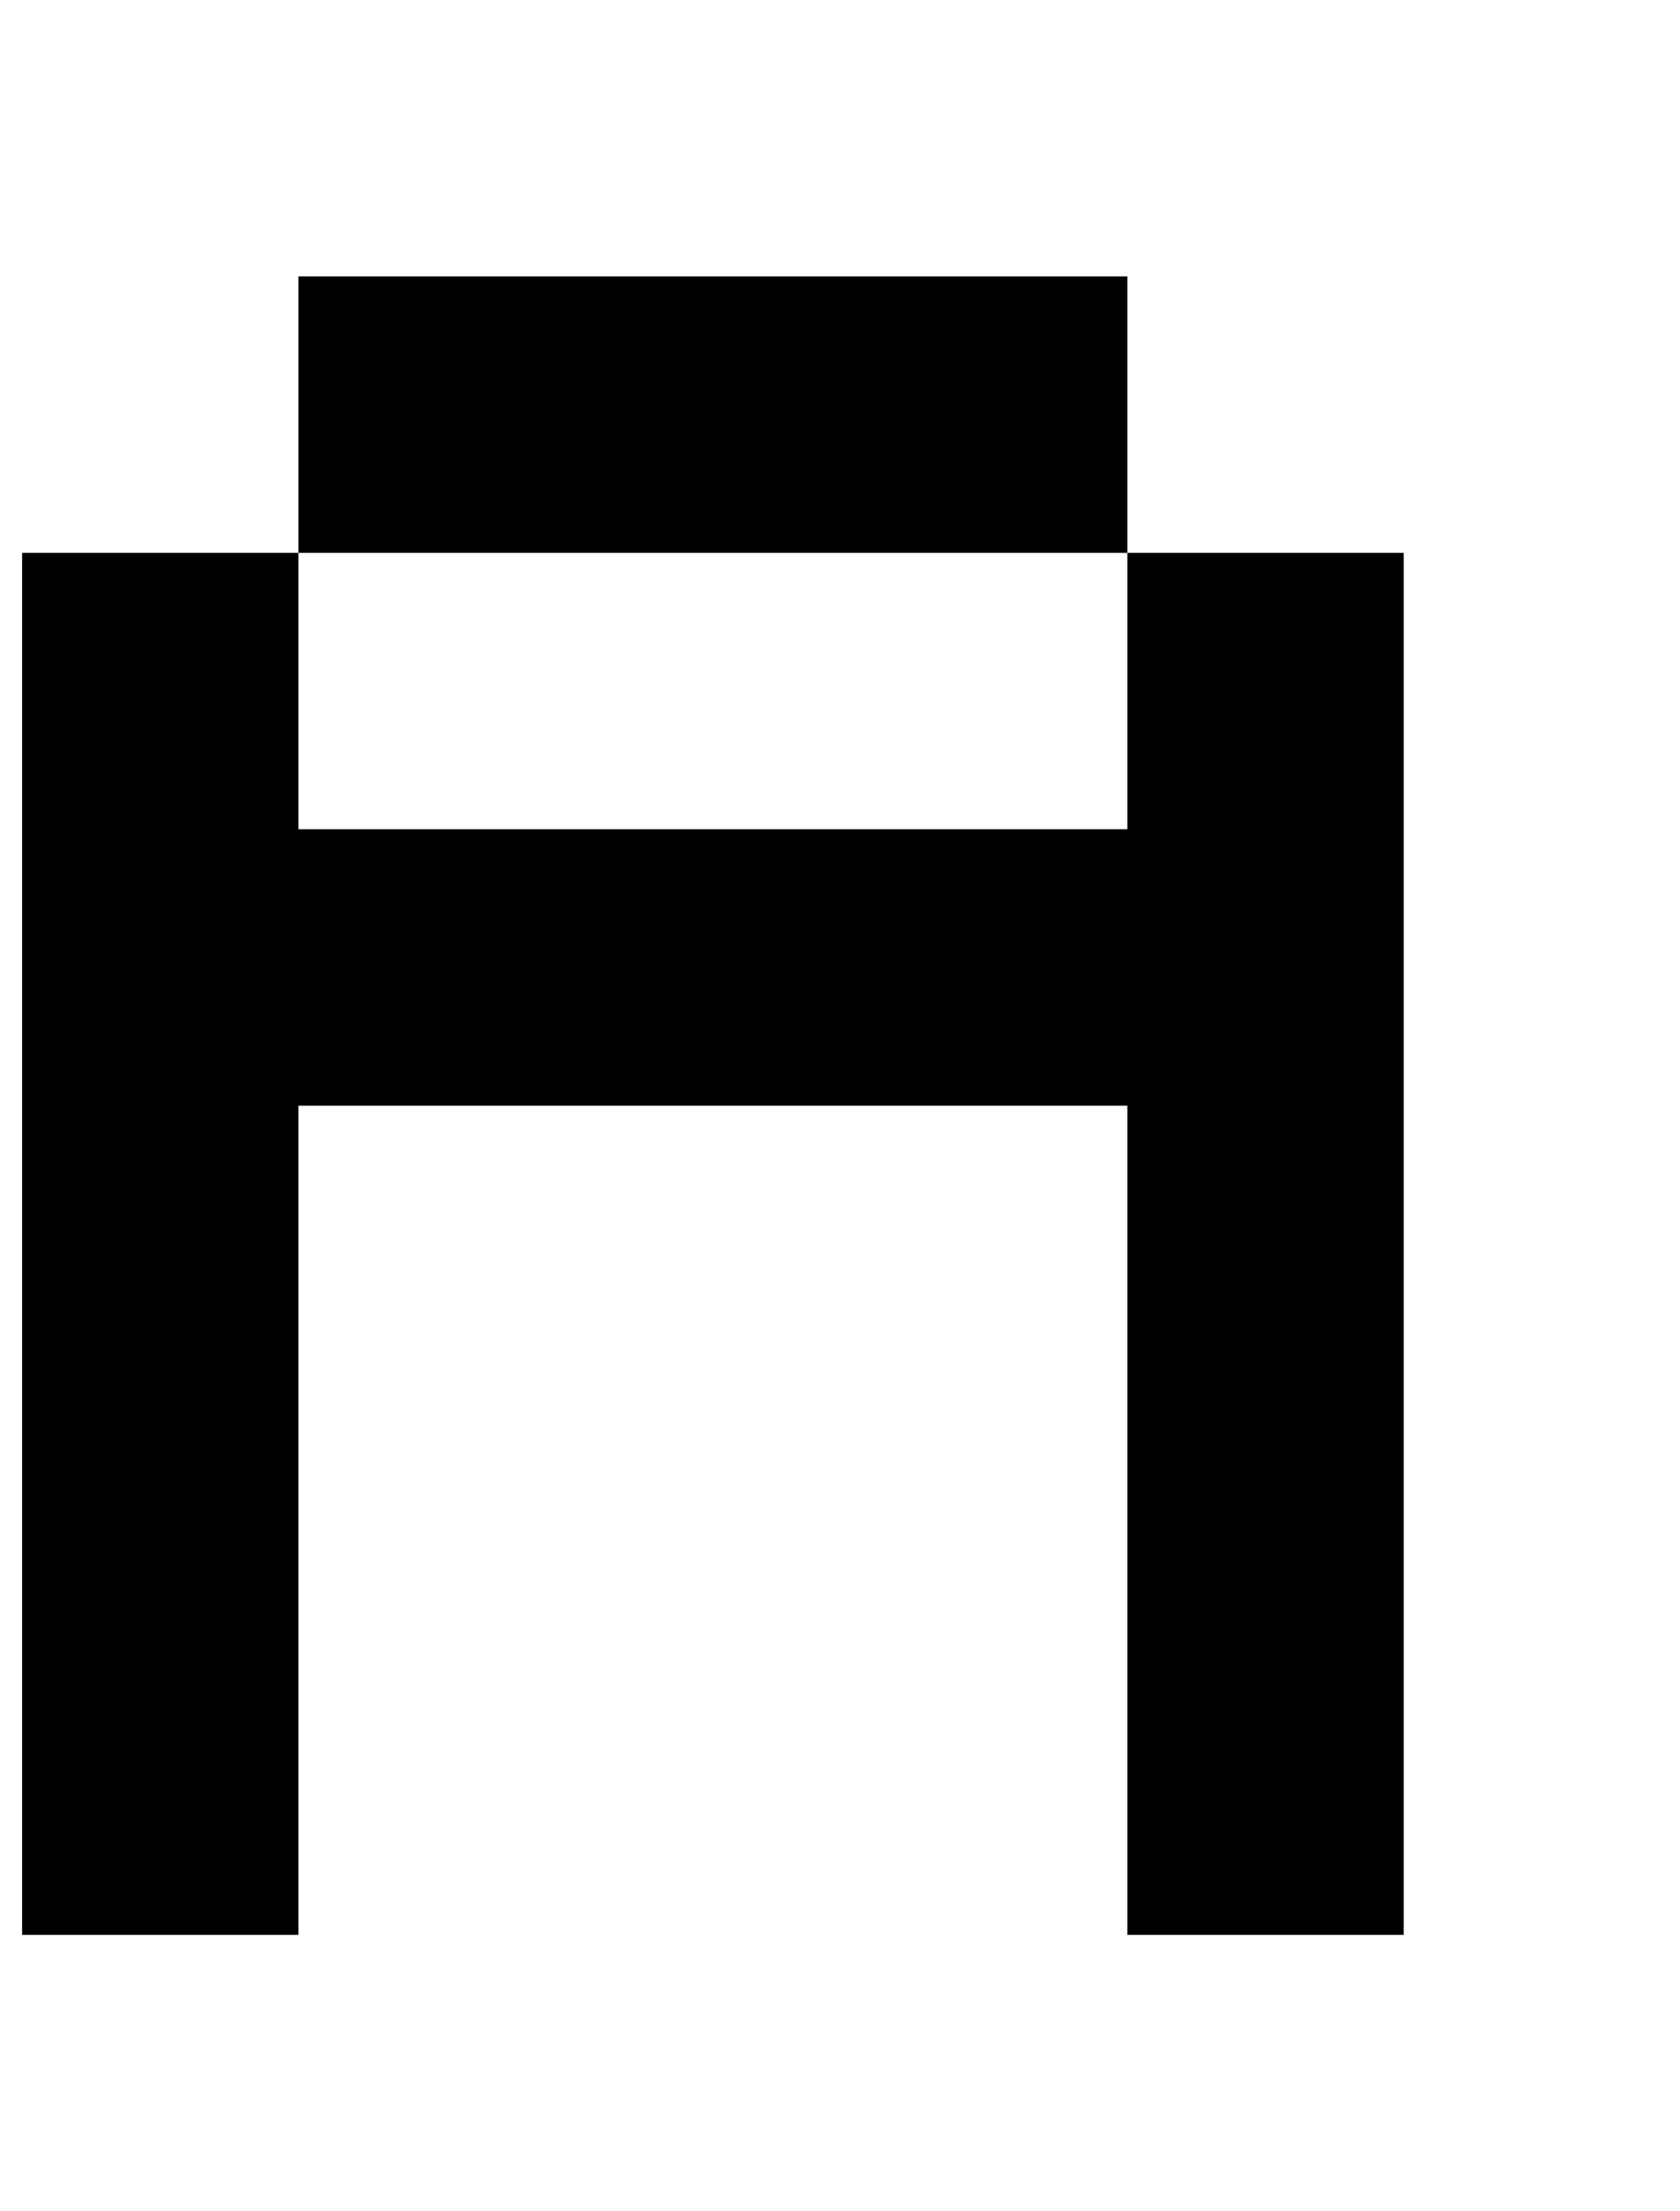 <?xml version="1.0" standalone="no"?>
<!DOCTYPE svg PUBLIC "-//W3C//DTD SVG 1.1//EN" "http://www.w3.org/Graphics/SVG/1.1/DTD/svg11.dtd" >
<svg xmlns="http://www.w3.org/2000/svg" xmlns:xlink="http://www.w3.org/1999/xlink" version="1.1" viewBox="-10 0 760 1000">
   <path fill="currentColor"
d="M500 875v-125v-125v-125h-125h-125h-125v125v125v125h-125v-125v-125v-125v-125v-125h125v125h125h125h125v-125h125v125v125v125v125v125h-125zM250 0v-125h125v125h-125zM500 250h-125h-125h-125v-125h125h125h125v125zM250 -125h-125v-125h125v125z" />
</svg>
